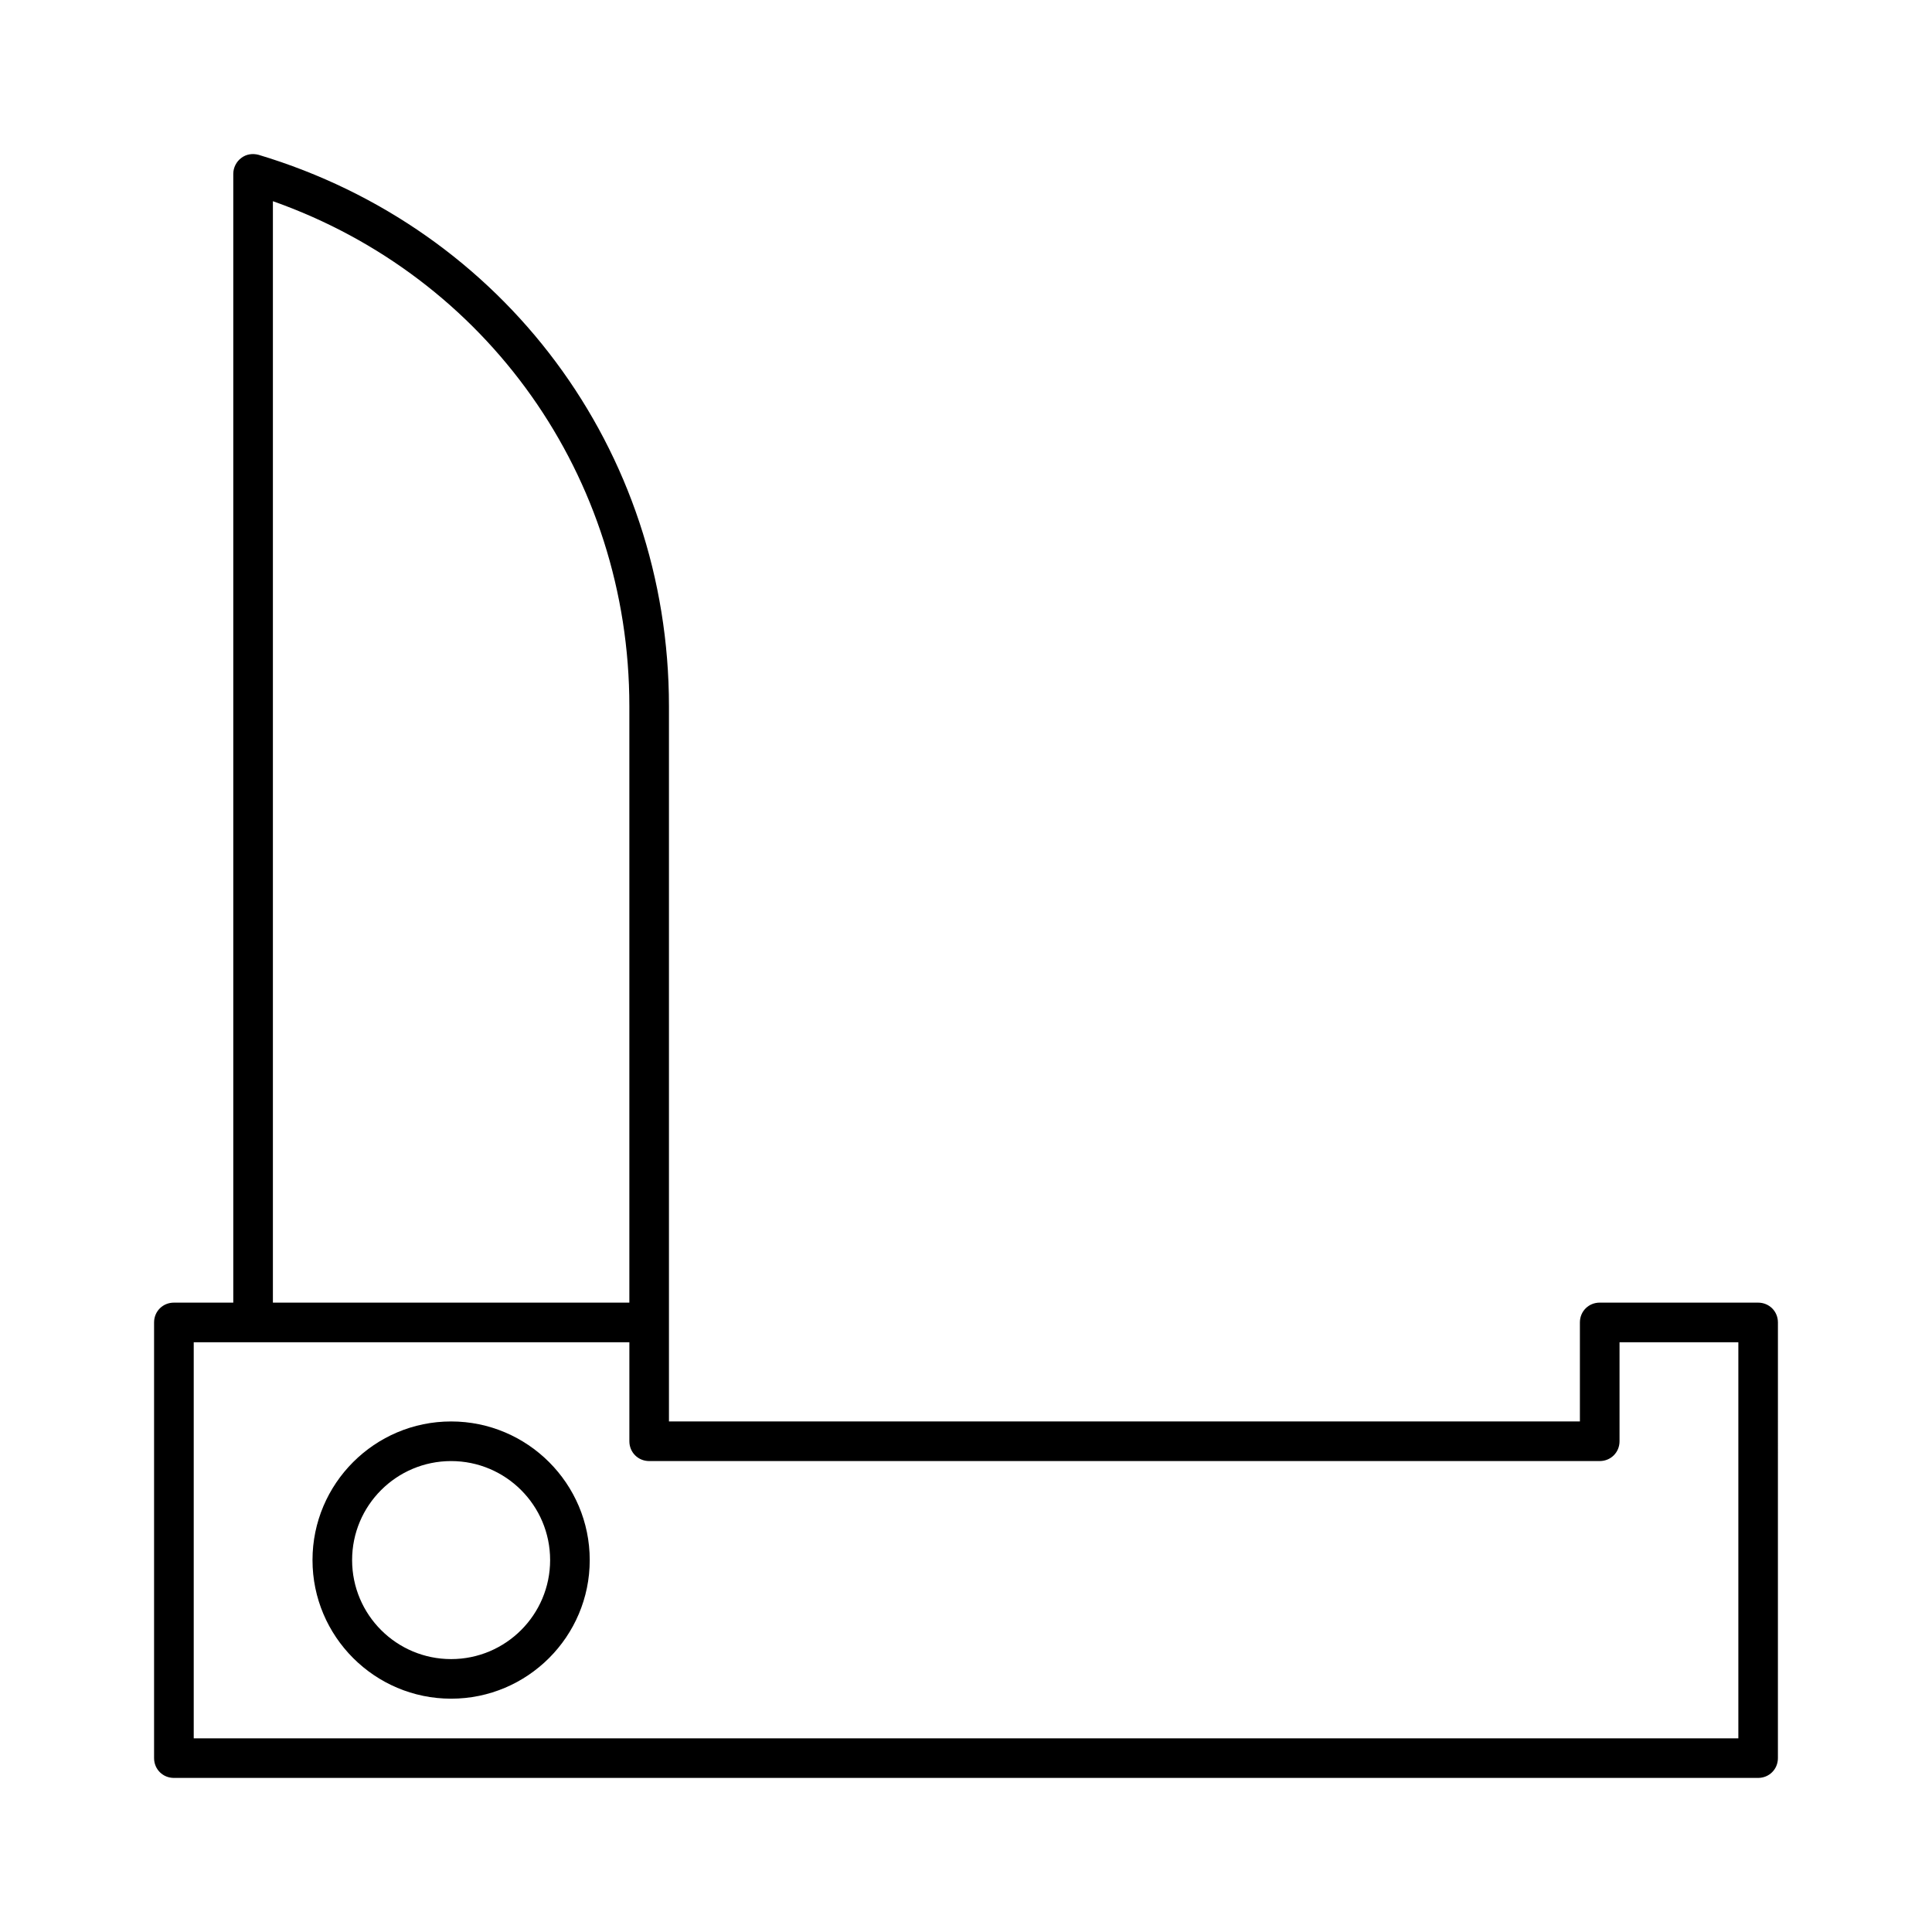 <?xml version="1.0" encoding="UTF-8"?>
<!-- Uploaded to: SVG Repo, www.svgrepo.com, Generator: SVG Repo Mixer Tools -->
<svg fill="#000000" width="800px" height="800px" version="1.1" viewBox="144 144 512 512" xmlns="http://www.w3.org/2000/svg">
 <g>
  <path d="m609.92 489.21h-41.984c-2.938 0-5.246 2.309-5.246 5.246v26.238h-241.41v-189.55c0-67.91-43.664-126.58-108.74-146.11-1.574-0.418-3.254-0.211-4.617 0.84-1.262 0.945-2.102 2.519-2.102 4.199v299.14h-15.742c-2.938 0-5.246 2.309-5.246 5.246v115.46c0 2.938 2.309 5.246 5.246 5.246h419.84c2.938 0 5.246-2.309 5.246-5.246l0.004-115.46c0-2.938-2.309-5.246-5.25-5.246zm-393.6-291.89c56.785 20.047 94.465 73.051 94.465 133.82v158.07h-94.465zm388.36 407.35h-409.34v-104.96h115.45v26.238c0 2.938 2.309 5.246 5.246 5.246h251.91c2.938 0 5.246-2.309 5.246-5.246v-26.238h31.488z"/>
  <path d="m263.55 520.7c-20.258 0-36.734 16.48-36.734 36.734 0 20.258 16.48 36.734 36.734 36.734 20.258 0 36.734-16.48 36.734-36.734s-16.477-36.734-36.734-36.734zm0 62.977c-14.484 0-26.238-11.754-26.238-26.238s11.754-26.238 26.238-26.238 26.238 11.754 26.238 26.238c0 14.48-11.754 26.238-26.238 26.238z"/>
 </g>
</svg>